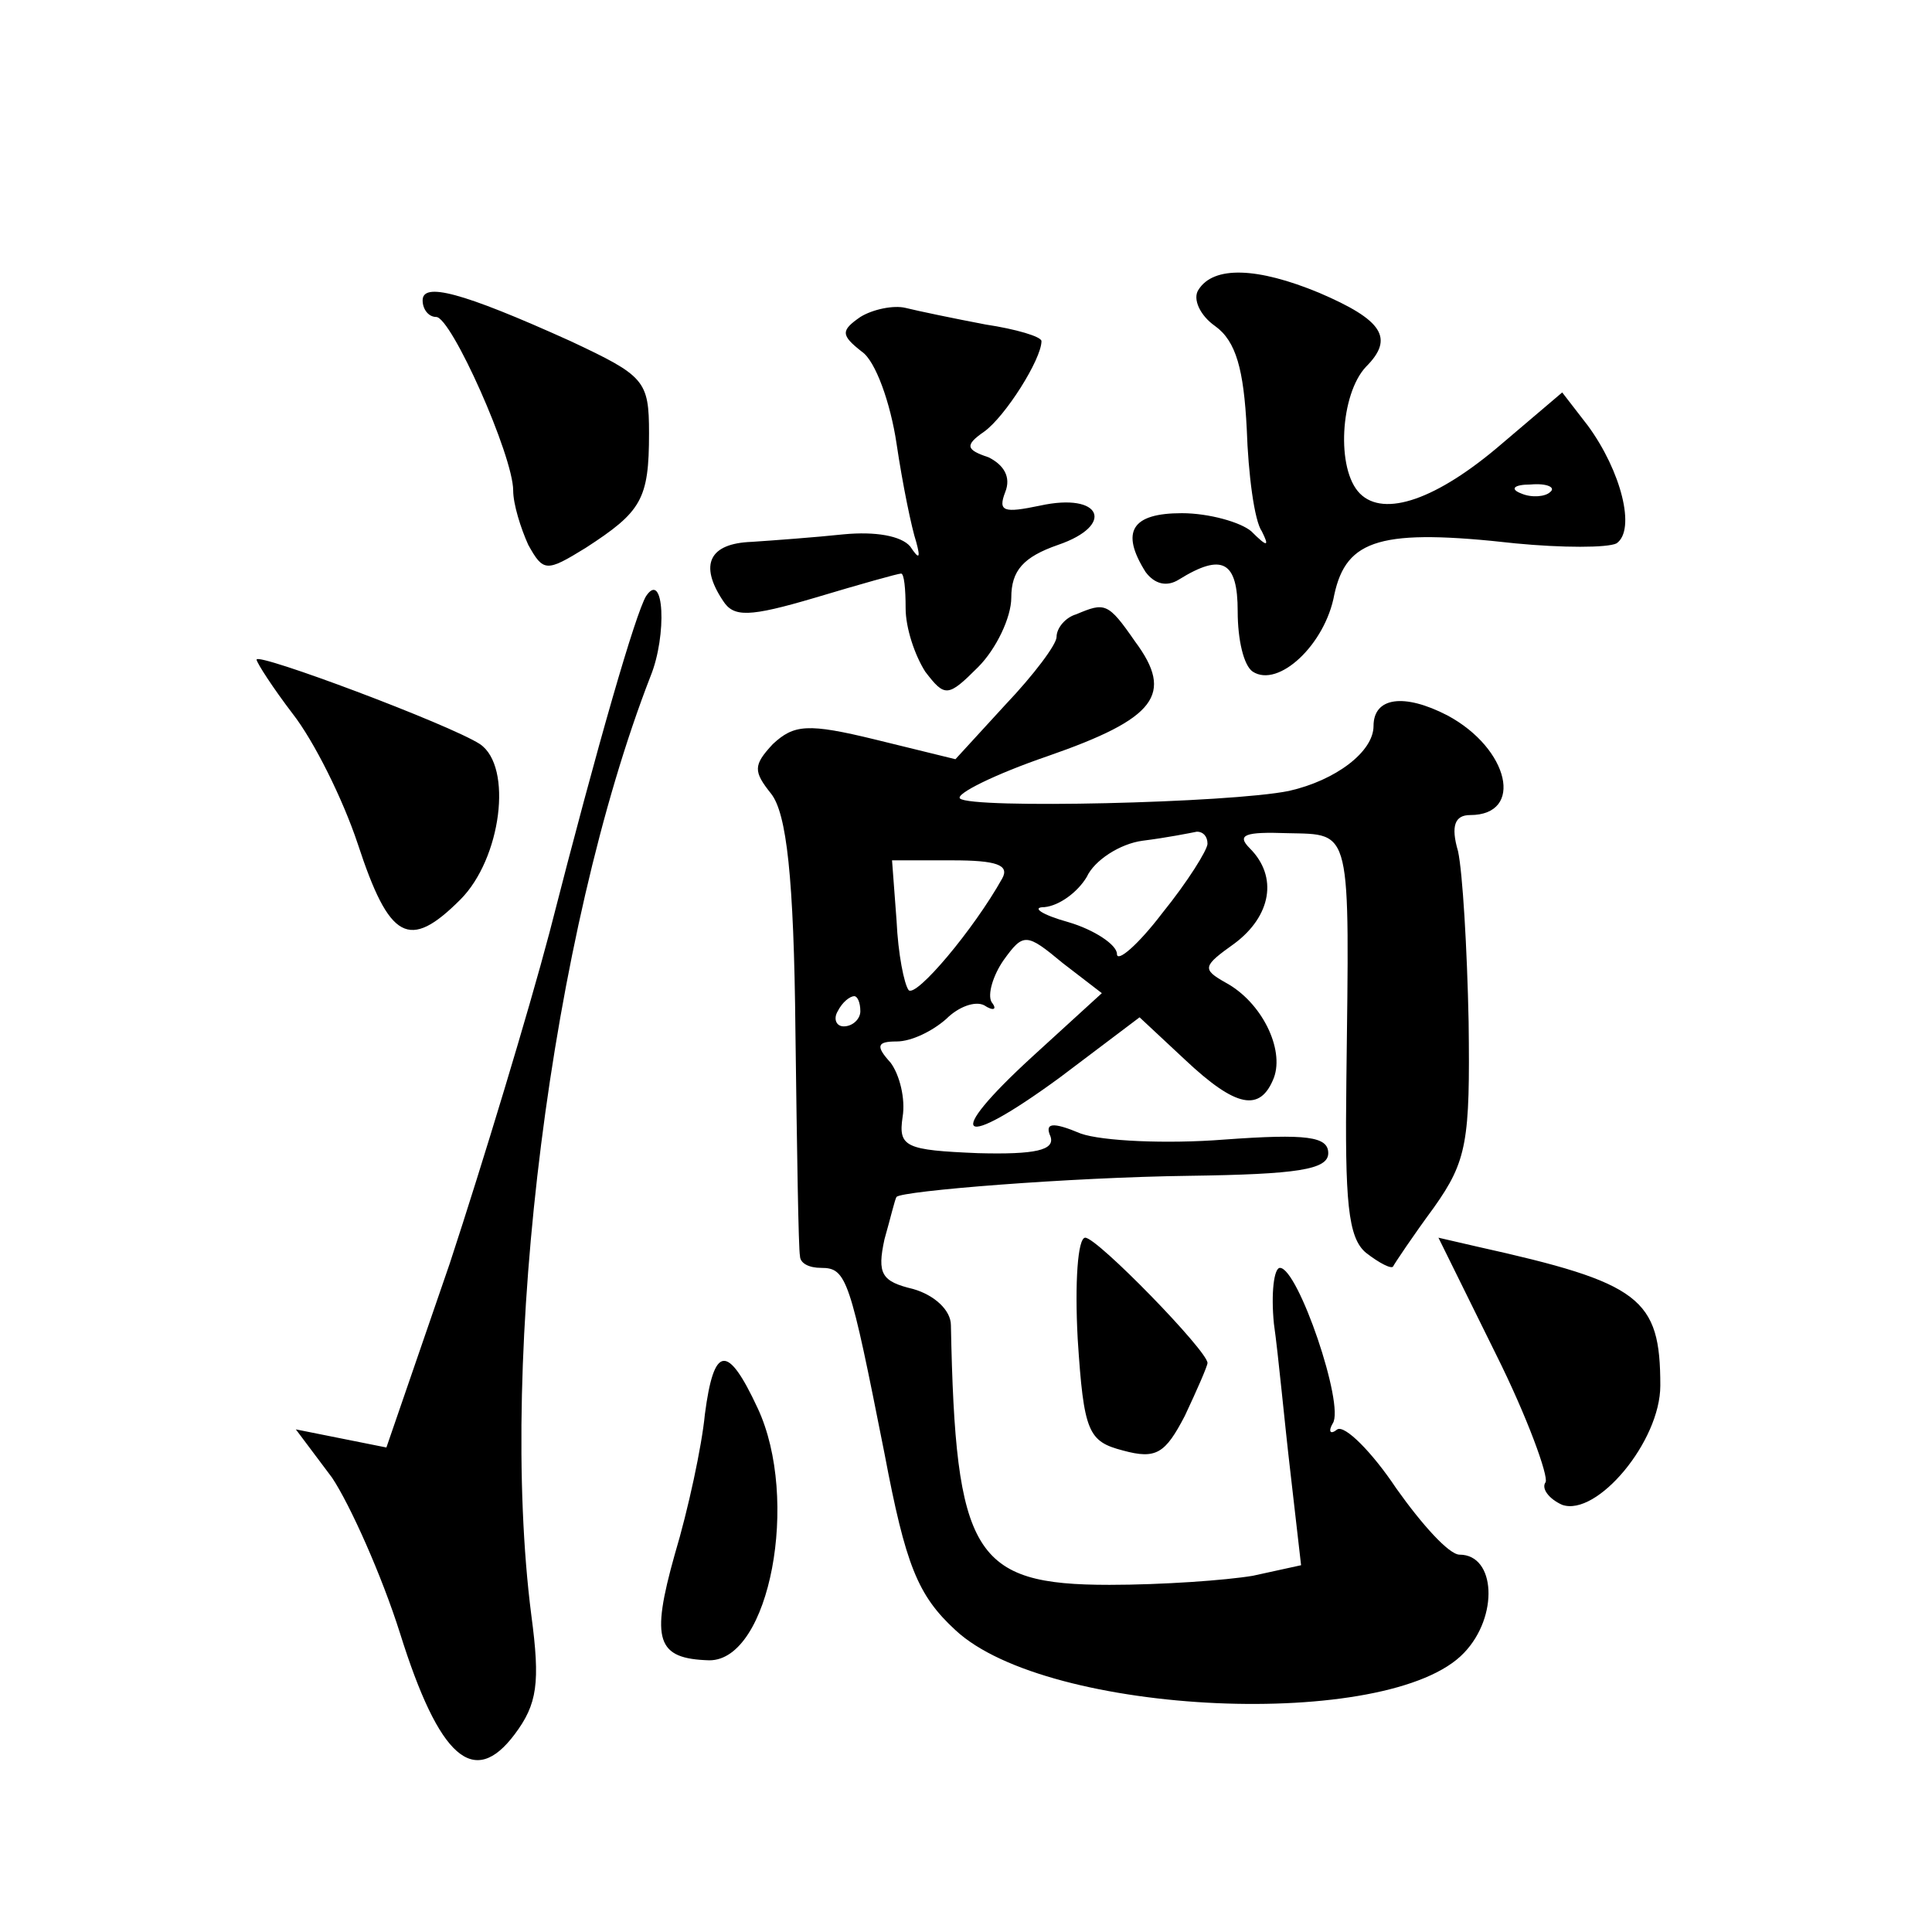 <?xml version="1.0" standalone="no"?>
<!DOCTYPE svg PUBLIC "-//W3C//DTD SVG 20010904//EN"
 "http://www.w3.org/TR/2001/REC-SVG-20010904/DTD/svg10.dtd">
<svg version="1.0" xmlns="http://www.w3.org/2000/svg"
 width="128pt" height="128pt" viewBox="0 0 128 128"
 preserveAspectRatio="xMidYMid meet">
<g transform="translate(0,128) scale(0.1,-0.1)"
fill="#0" stroke="none">
<path d="M794 1088 c-4 -6 1 -17 11 -24 14 -10 19 -29 21 -68 1 -30 5 -61 10 -68
5 -10 4 -11 -7 0 -7 6 -28 12 -46 12 -33 0 -41 -12 -24 -39 6 -8 14 -10 22 -5 29
18 39 12 39 -21 0 -19 4 -36 10 -40 17 -11 48 18 54 51 8 37 31 44 120 34 31 -3
61 -3 67 0 13 9 3 48 -19 78 l-17 22 -40 -34 c-43 -37 -78 -49 -94 -33 -16 16 -13
66 4 84 19 19 11 31 -31 49 -41 17 -70 18 -80 2z m233 -134 c-3 -3 -12 -4 -19 -1
-8 3 -5 6 6 6 11 1 17 -2 13 -5z M280 1081 c0 -6 4 -11 9 -11 10 0 51 -92 51 -115
0 -9 5 -25 10 -36 10 -18 12 -18 38 -2 37 24 42 32 42 76 0 35 -3 38 -52 61 -73
33 -98 39 -98 27z M570 1070 c-13 -9 -13 -12 1 -23 9 -6 19 -34 23 -61 4 -27 10
-56 13 -65 3 -11 2 -12 -4 -3 -6 7 -23 10 -44 8 -19 -2 -46 -4 -61 -5 -28 -1 -35
-15 -19 -39 7 -11 17 -11 61 2 30 9 55 16 57 16 2 0 3 -10 3 -23 0 -13 6 -31 13
-42 13 -17 15 -17 35 3 12 12 22 33 22 46 0 18 8 27 31 35 38 13 29 35 -12 26 -24
-5 -28 -4 -23 9 4 10 -1 18 -11 23 -15 5 -16 8 -3 17 14 10 38 48 38 60 0 3 -17
8 -37 11 -21 4 -45 9 -53 11 -8 2 -22 -1 -30 -6z M428 885 c-7 -12 -31 -94 -64
-223 -14 -53 -44 -152 -66 -219 l-42 -122 -30 6 -30 6 24 -32 c12 -18 33 -65 45
-103 26 -83 49 -103 76 -67 15 20 17 34 11 79 -22 172 13 452 79 622 11 27 9 71
-3 53z M713 873 c-7 -2 -13 -9 -13 -15 0 -5 -15 -25 -34 -45 l-33 -36 -53 13 c-45
11 -54 10 -68 -3 -13 -14 -13 -18 -1 -33 10 -13 15 -54 16 -158 1 -78 2 -144 3
-148 0 -5 6 -8 14 -8 17 0 19 -7 42 -123 14 -74 22 -94 47 -117 61 -57 288 -67
337 -15 23 24 21 65 -3 65 -7 0 -25 20 -42 44 -16 24 -34 42 -39 39 -5 -4 -6 -1
-3 4 8 12 -23 103 -35 103 -4 0 -6 -17 -4 -37 3 -21 7 -65 11 -99 l7 -61 -32 -7
c-18 -3 -60 -6 -95 -6 -90 0 -102 20 -105 172 0 10 -11 20 -25 24 -21 5 -24 10
-19 33 4 14 7 27 8 28 3 4 115 13 194 14 71 1 92 4 92 15 0 11 -14 13 -69 9 -38
-3 -81 -1 -95 4 -19 8 -24 7 -20 -2 3 -9 -10 -12 -48 -11 -48 2 -53 4 -50 24 2
12 -2 28 -8 36 -10 11 -9 14 4 14 10 0 24 7 33 15 8 8 19 12 25 9 6 -4 9 -3 5 2
-3 5 1 18 8 28 13 18 15 18 39 -2 l26 -20 -46 -42 c-60 -55 -49 -63 18 -14 l53
40 30 -28 c34 -32 50 -35 59 -12 7 19 -8 50 -32 63 -16 9 -15 11 6 26 24 18 29
44 10 63 -9 9 -3 11 25 10 43 -1 41 5 39 -164 -1 -80 1 -104 13 -114 9 -7 17 -11
18 -9 1 2 13 20 27 39 22 31 24 44 23 123 -1 49 -4 99 -7 113 -5 17 -2 24 8 24
36 0 26 44 -15 66 -29 15 -49 12 -49 -7 0 -17 -25 -36 -56 -43 -39 -8 -211 -12
-218 -5 -3 3 23 16 58 28 72 25 84 41 58 76 -18 26 -20 26 -39 18z m87 -152 c0
-4 -13 -25 -30 -46 -16 -21 -30 -33 -30 -27 0 6 -15 16 -32 21 -18 5 -25 10 -16
10 10 1 22 10 28 20 5 11 22 22 37 24 16 2 31 5 36 6 4 0 7 -3 7 -8z m-136 -23
c-19 -34 -57 -79 -62 -74 -3 4 -7 24 -8 46 l-3 40 40 0 c29 0 38 -3 33 -12z m-94
-88 c0 -5 -5 -10 -11 -10 -5 0 -7 5 -4 10 3 6 8 10 11 10 2 0 4 -4 4 -10z M170
843 c0 -2 11 -19 24 -36 14 -18 33 -56 43 -86 21 -64 34 -71 68 -37 27 27 35 88
13 103 -20 13 -148 61 -148 56z M714 393 c4 -62 7 -68 30 -74 22 -6 28 -2 41 23
8 17 15 33 15 35 0 8 -73 83 -81 83 -5 0 -7 -30 -5 -67z M991 383 c21 -42 35 -81
33 -85 -3 -4 2 -11 11 -15 23 -8 65 42 65 79 0 58 -13 68 -121 92 l-26 6 38 -77z
M467 343 c-2 -21 -11 -63 -20 -93 -16 -57 -12 -69 23 -70 40 0 60 107 32 167 -20
43 -29 42 -35 -4z"/>
</g>
</svg>
